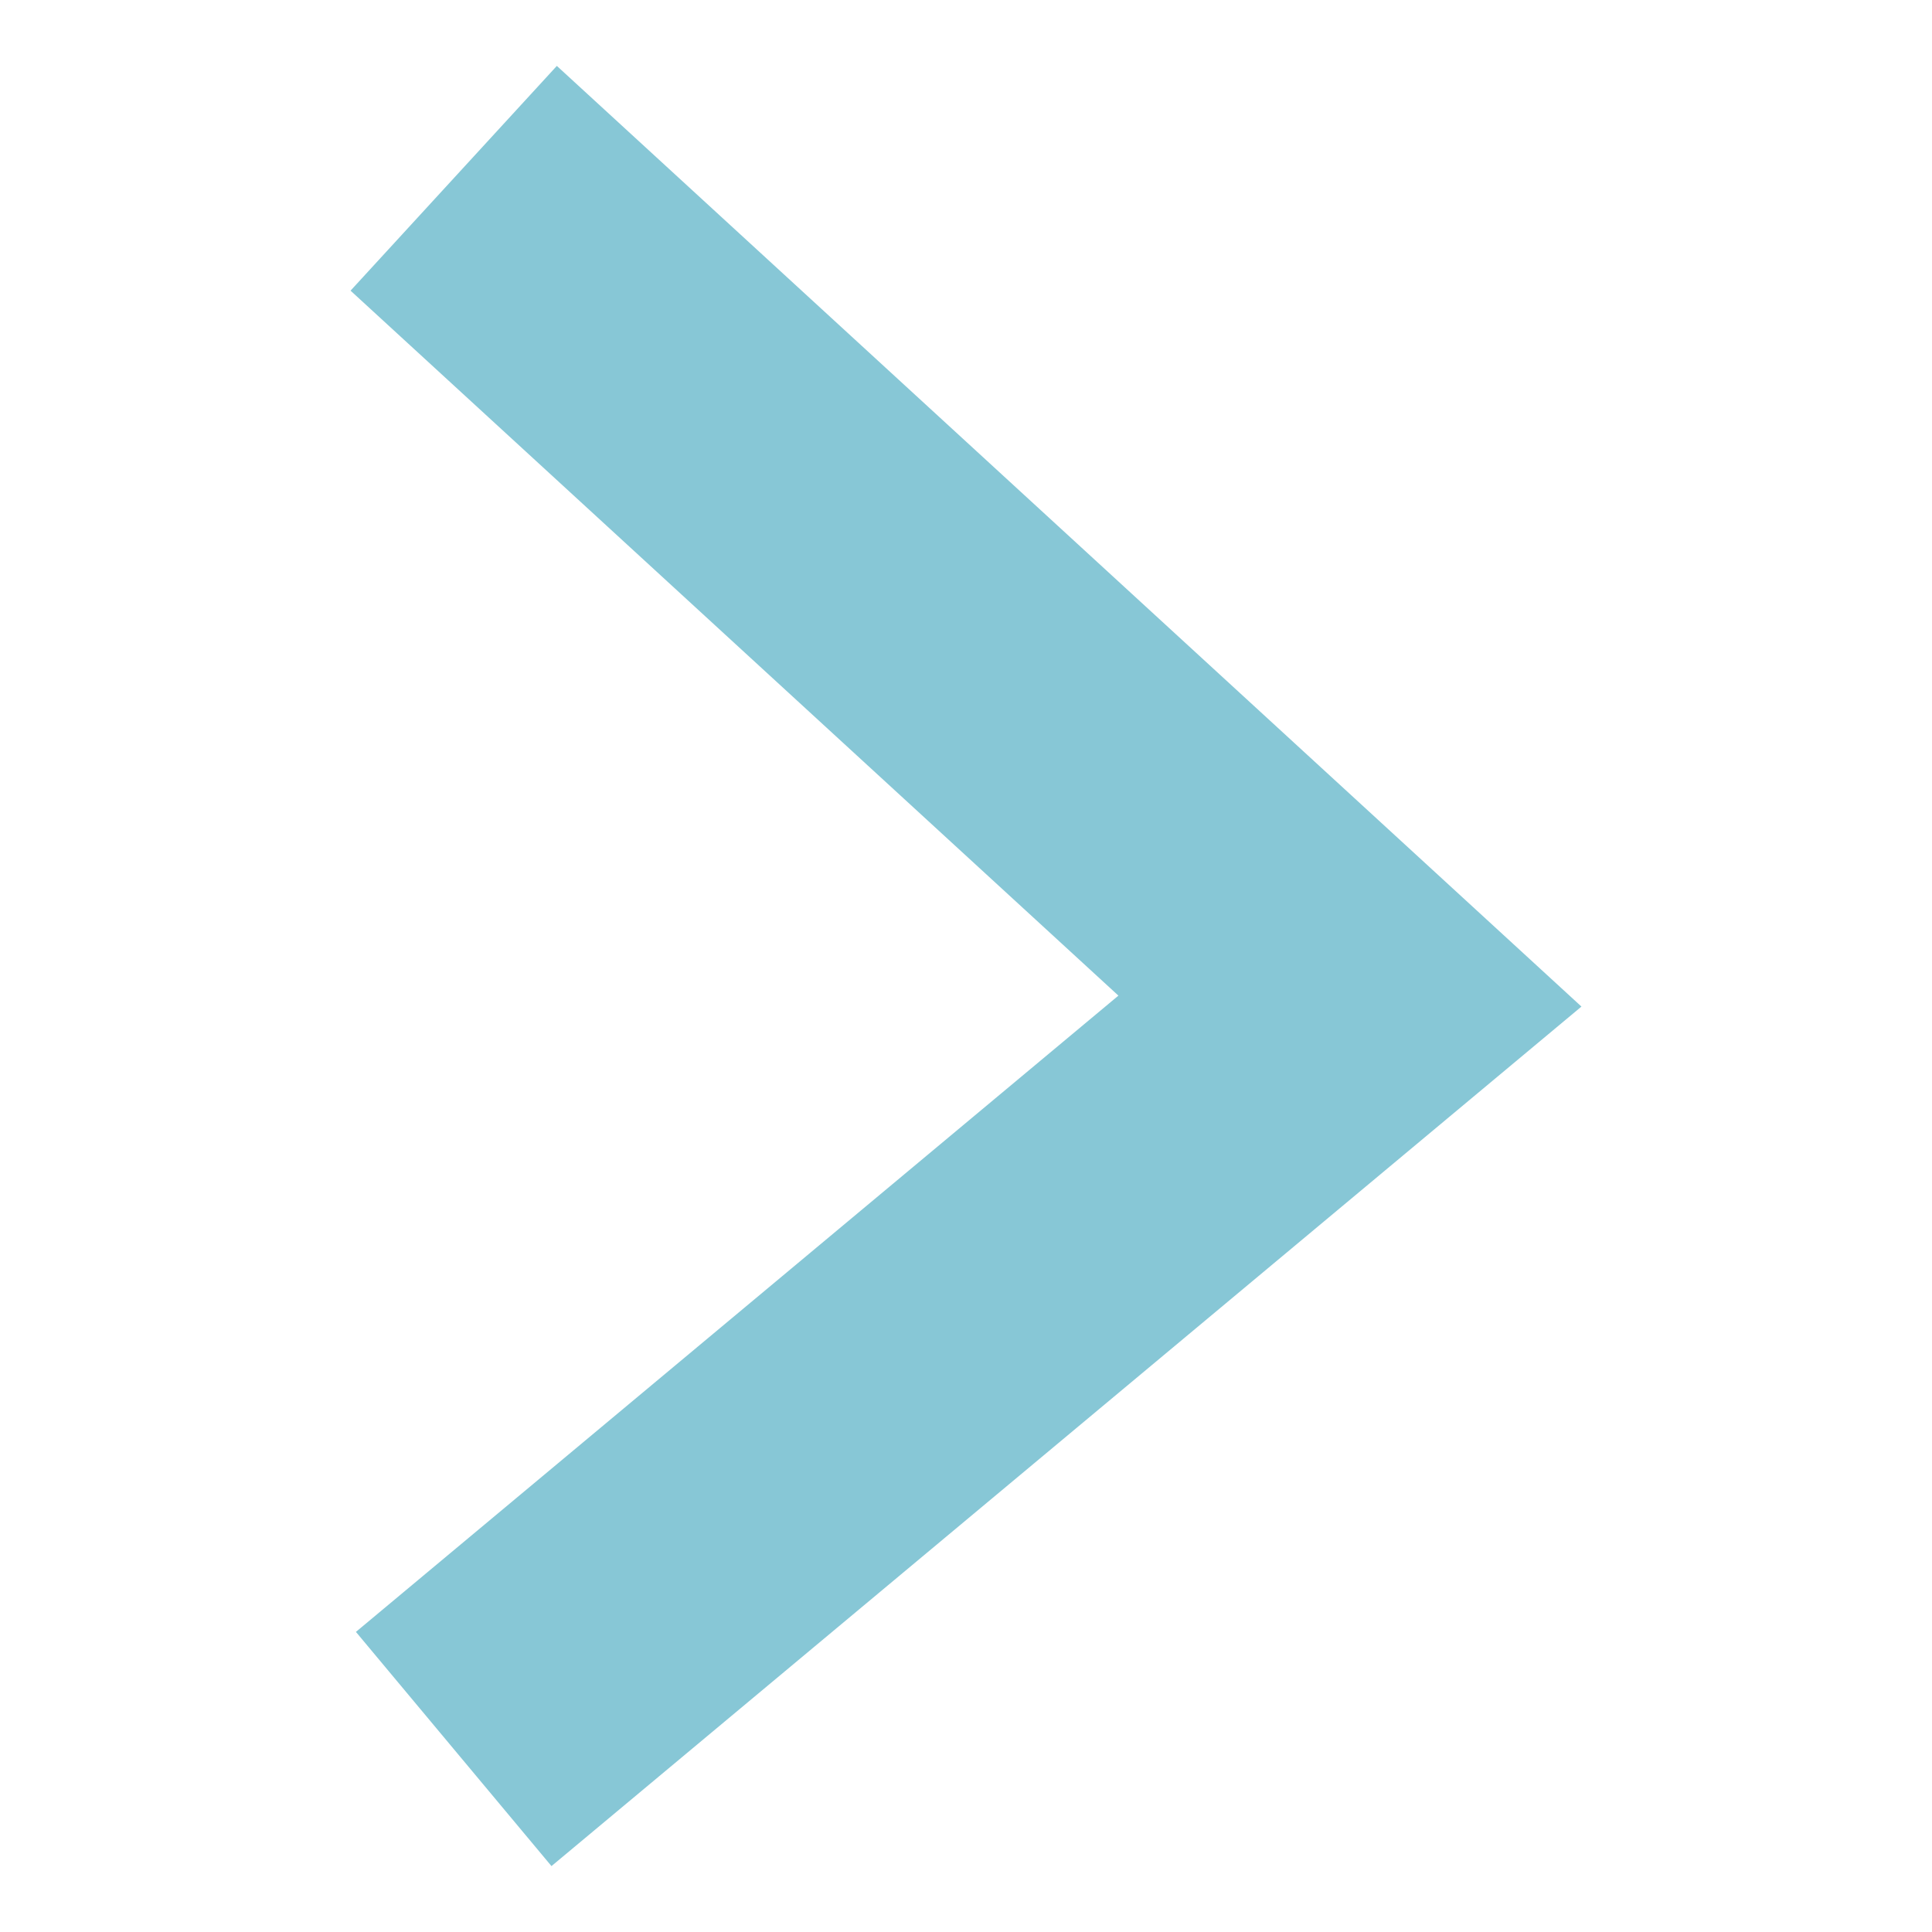 <?xml version="1.0" encoding="utf-8"?>
<!-- Generator: Adobe Illustrator 24.1.0, SVG Export Plug-In . SVG Version: 6.00 Build 0)  -->
<svg version="1.1" id="Capa_1" xmlns="http://www.w3.org/2000/svg" xmlns:xlink="http://www.w3.org/1999/xlink" x="0px" y="0px"
	 viewBox="0 0 90 90" style="enable-background:new 0 0 90 90;" xml:space="preserve">
<style type="text/css">
	.st0{fill:#87C7D6;}
</style>
<g>
	<polygon class="st0" points="25.69,86.93 16.58,76.02 52.1,46.38 16.33,13.54 25.94,3.07 73.67,46.89 	"/>
</g>
</svg>
